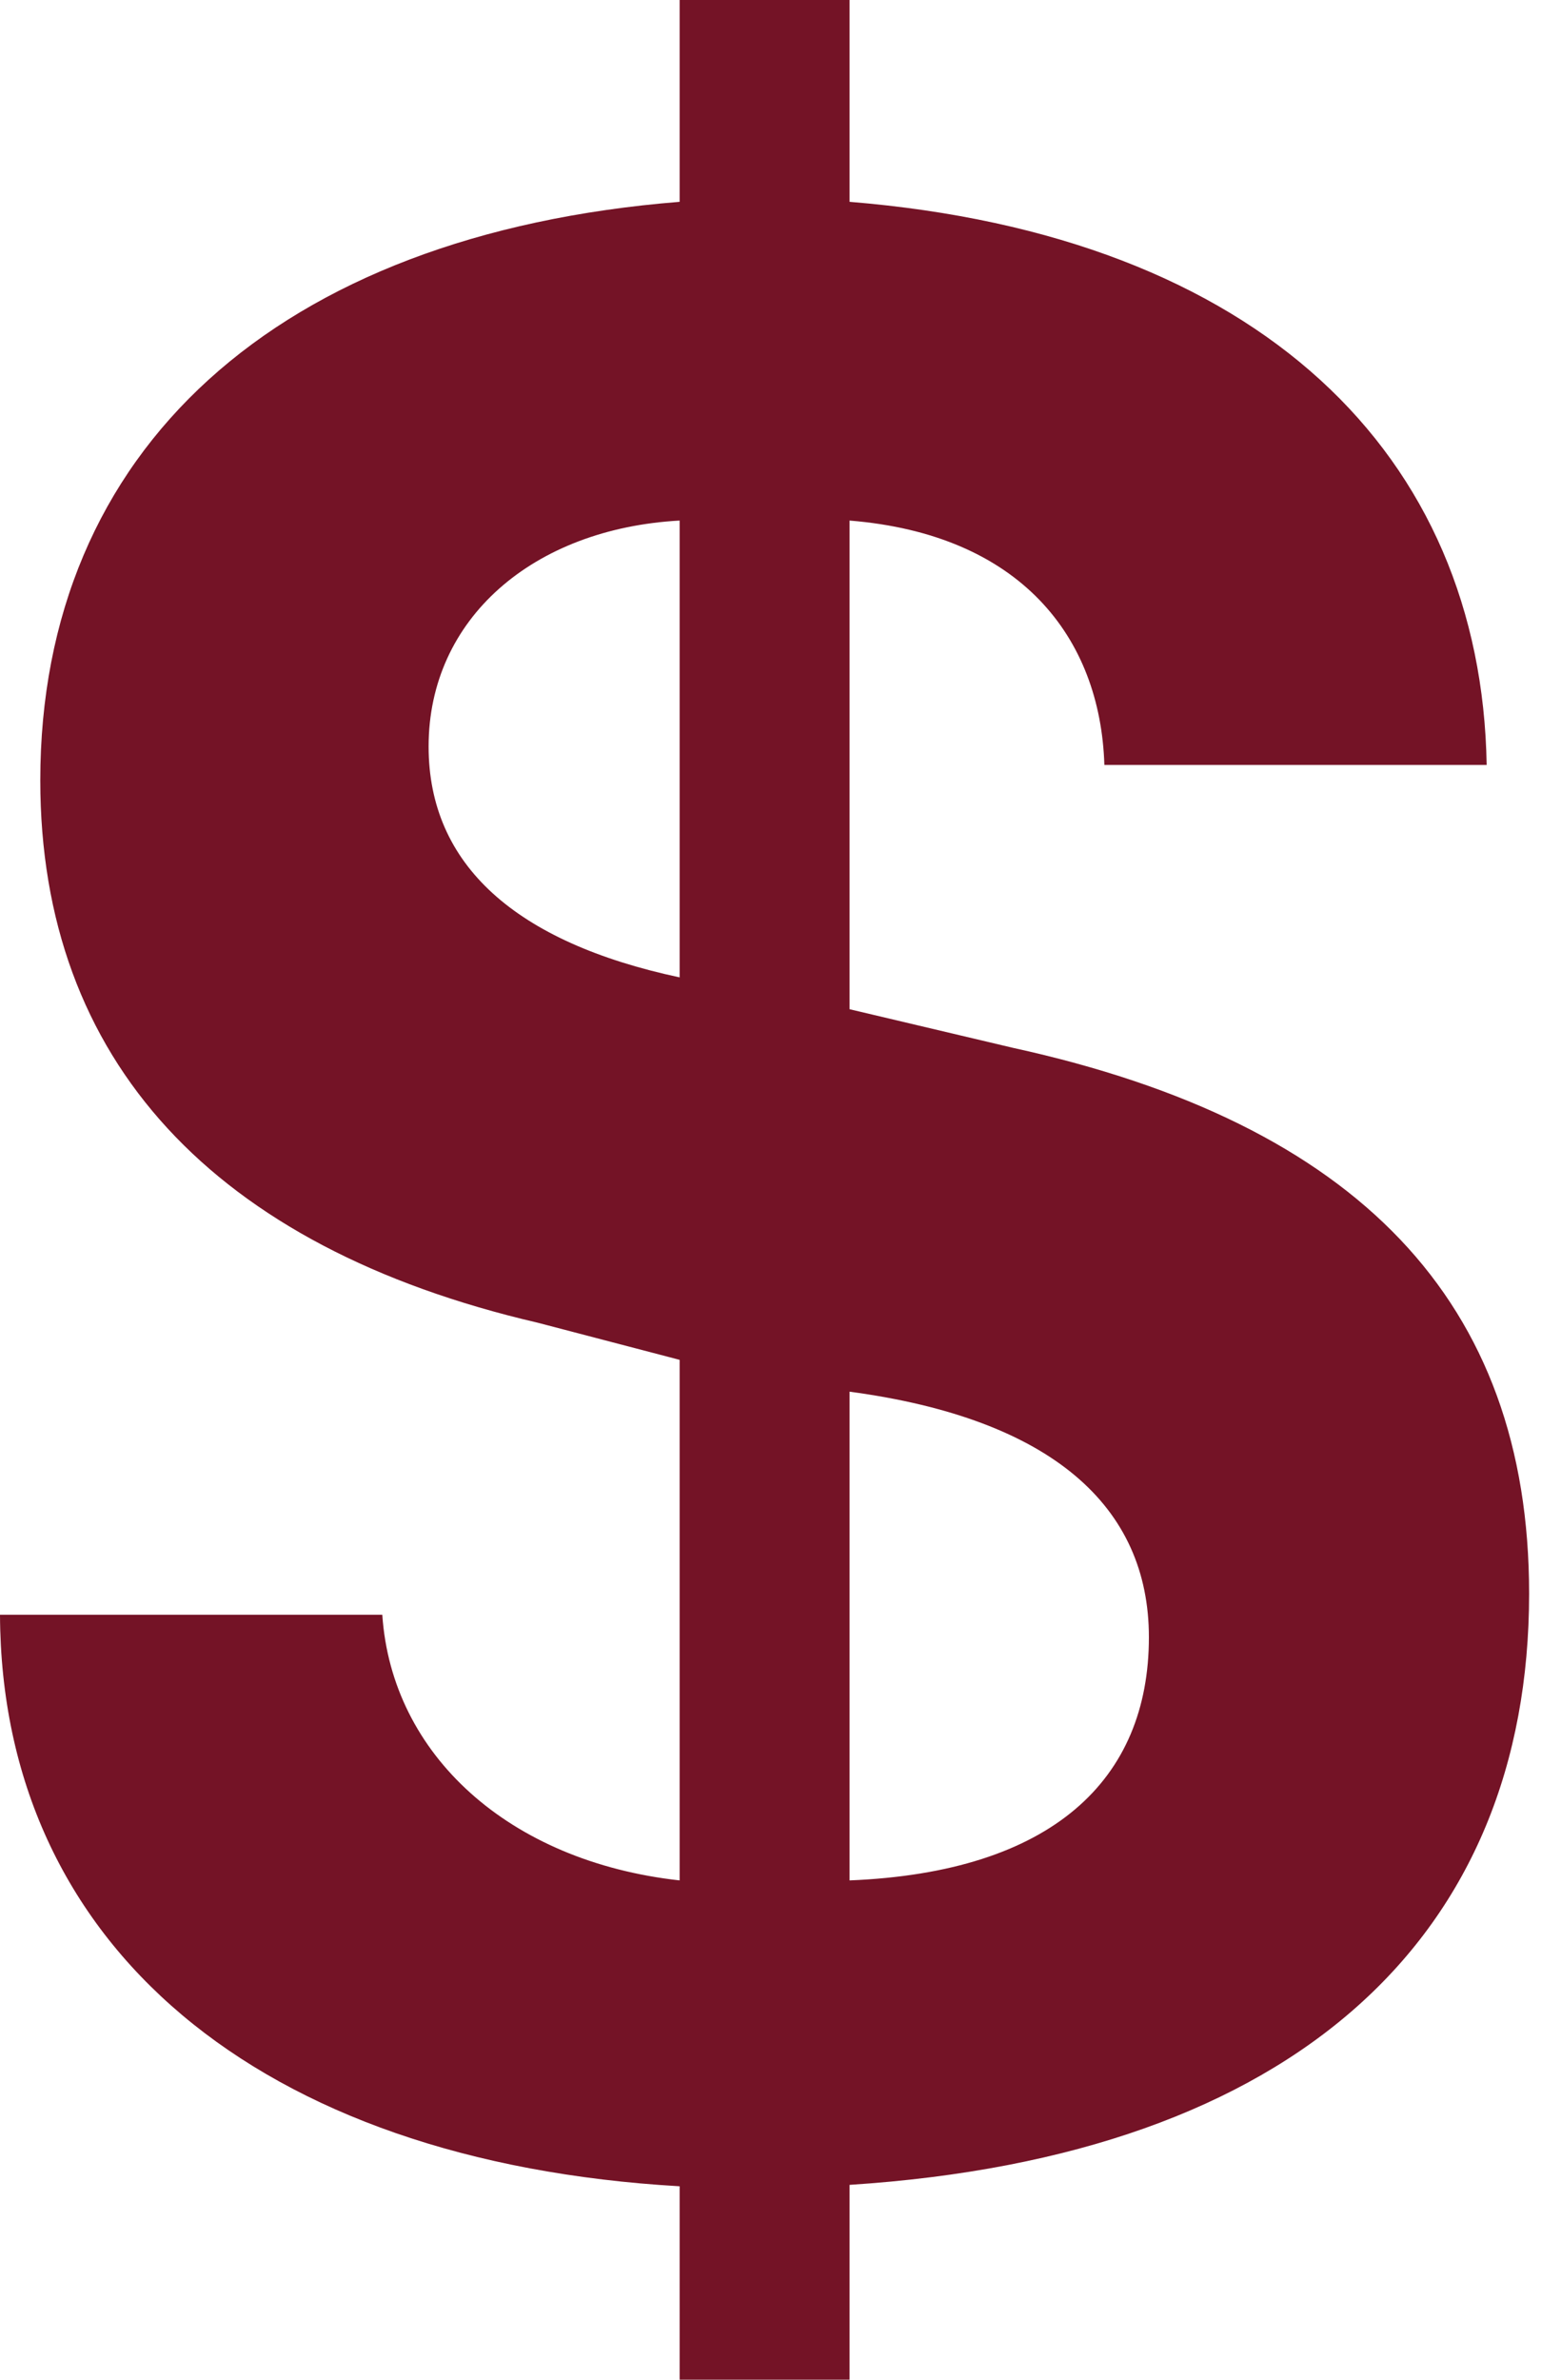 <svg width="21" height="32" viewBox="0 0 21 32" fill="none" xmlns="http://www.w3.org/2000/svg">
<path d="M9.143 32V29.399C3.466 29.071 0.018 26.147 0 21.714H5.143C5.269 23.596 6.847 25.032 9.143 25.286V18.286L7.231 17.786C2.874 16.773 0.542 14.258 0.542 10.494C0.542 6.058 3.72 3.149 9.143 2.714V0H11.429V2.714C16.956 3.164 19.929 6.124 20 10.286H14.857C14.803 8.567 13.726 7.186 11.429 7V13.571L13.63 14.091C18.258 15.104 20.571 17.5 20.571 21.429C20.571 26.024 17.447 28.991 11.429 29.38V32H9.143ZM9.143 13.143V7C7.172 7.109 5.766 8.319 5.766 10.038C5.766 11.631 6.937 12.672 9.143 13.143ZM11.429 18.714V25.286C14.154 25.176 15.456 23.934 15.456 22.016C15.456 20.261 14.154 19.079 11.429 18.714Z" fill="#741326"/>
</svg>
